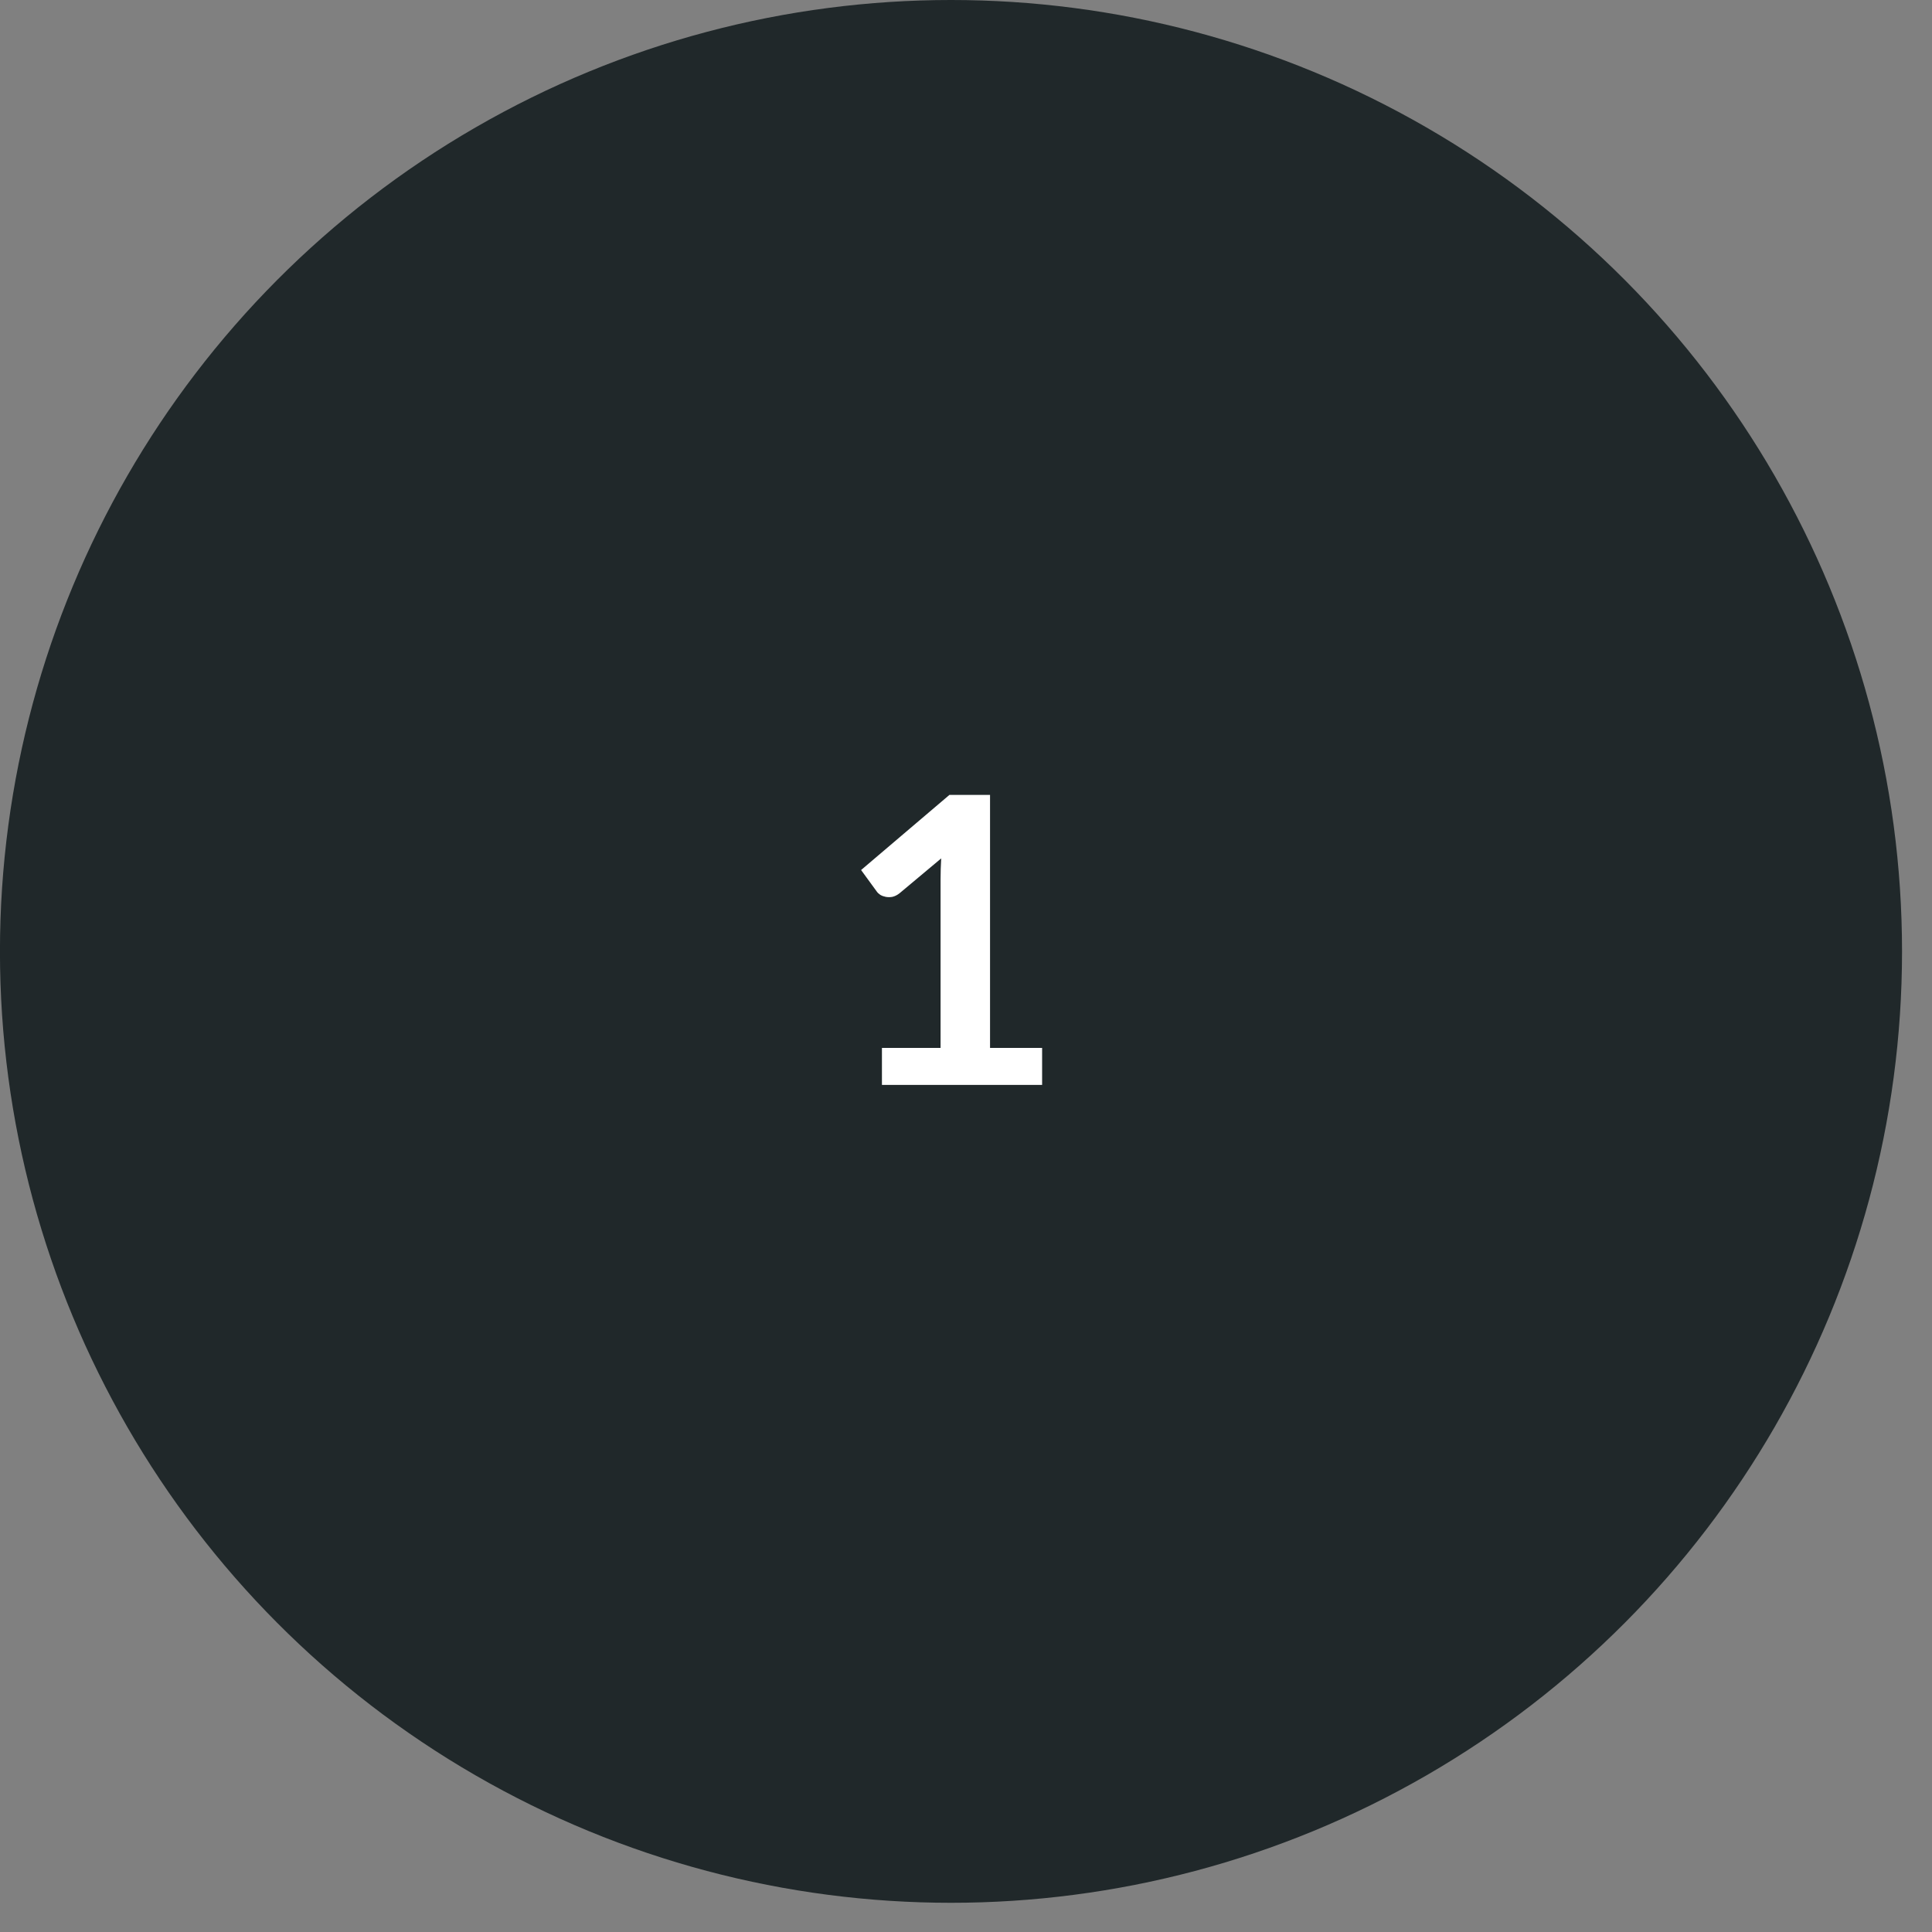 <?xml version="1.0" encoding="utf-8"?>
<svg xmlns="http://www.w3.org/2000/svg" fill="none" height="100%" overflow="visible" preserveAspectRatio="none" style="display: block;" viewBox="0 0 43 43" width="100%">
<rect x="0" y="0" width="43" height="43" fill="#808080" stroke="none"/>
<g clip-path="url(#clip0_0_586)" id="Container">
<g id="Circle with number">
<ellipse cx="21.166" cy="21.175" fill="#20282A" id="Ellipse 296" rx="21.167" ry="21.175"/>
<path d="M23.194 23.323V24.147H19.629V23.323H20.934V19.564C20.934 19.416 20.939 19.263 20.948 19.105L20.021 19.881C19.968 19.923 19.914 19.949 19.861 19.961C19.81 19.97 19.761 19.97 19.713 19.961C19.669 19.952 19.629 19.938 19.593 19.917C19.558 19.893 19.531 19.868 19.513 19.841L19.165 19.364L21.131 17.692H22.035V23.323H23.194Z" fill="white" id="1"/>
</g>
</g>
<defs>
<clipPath id="clip0_0_586">
<rect fill="white" height="42.351" width="42.333"/>
</clipPath>
</defs>
</svg>